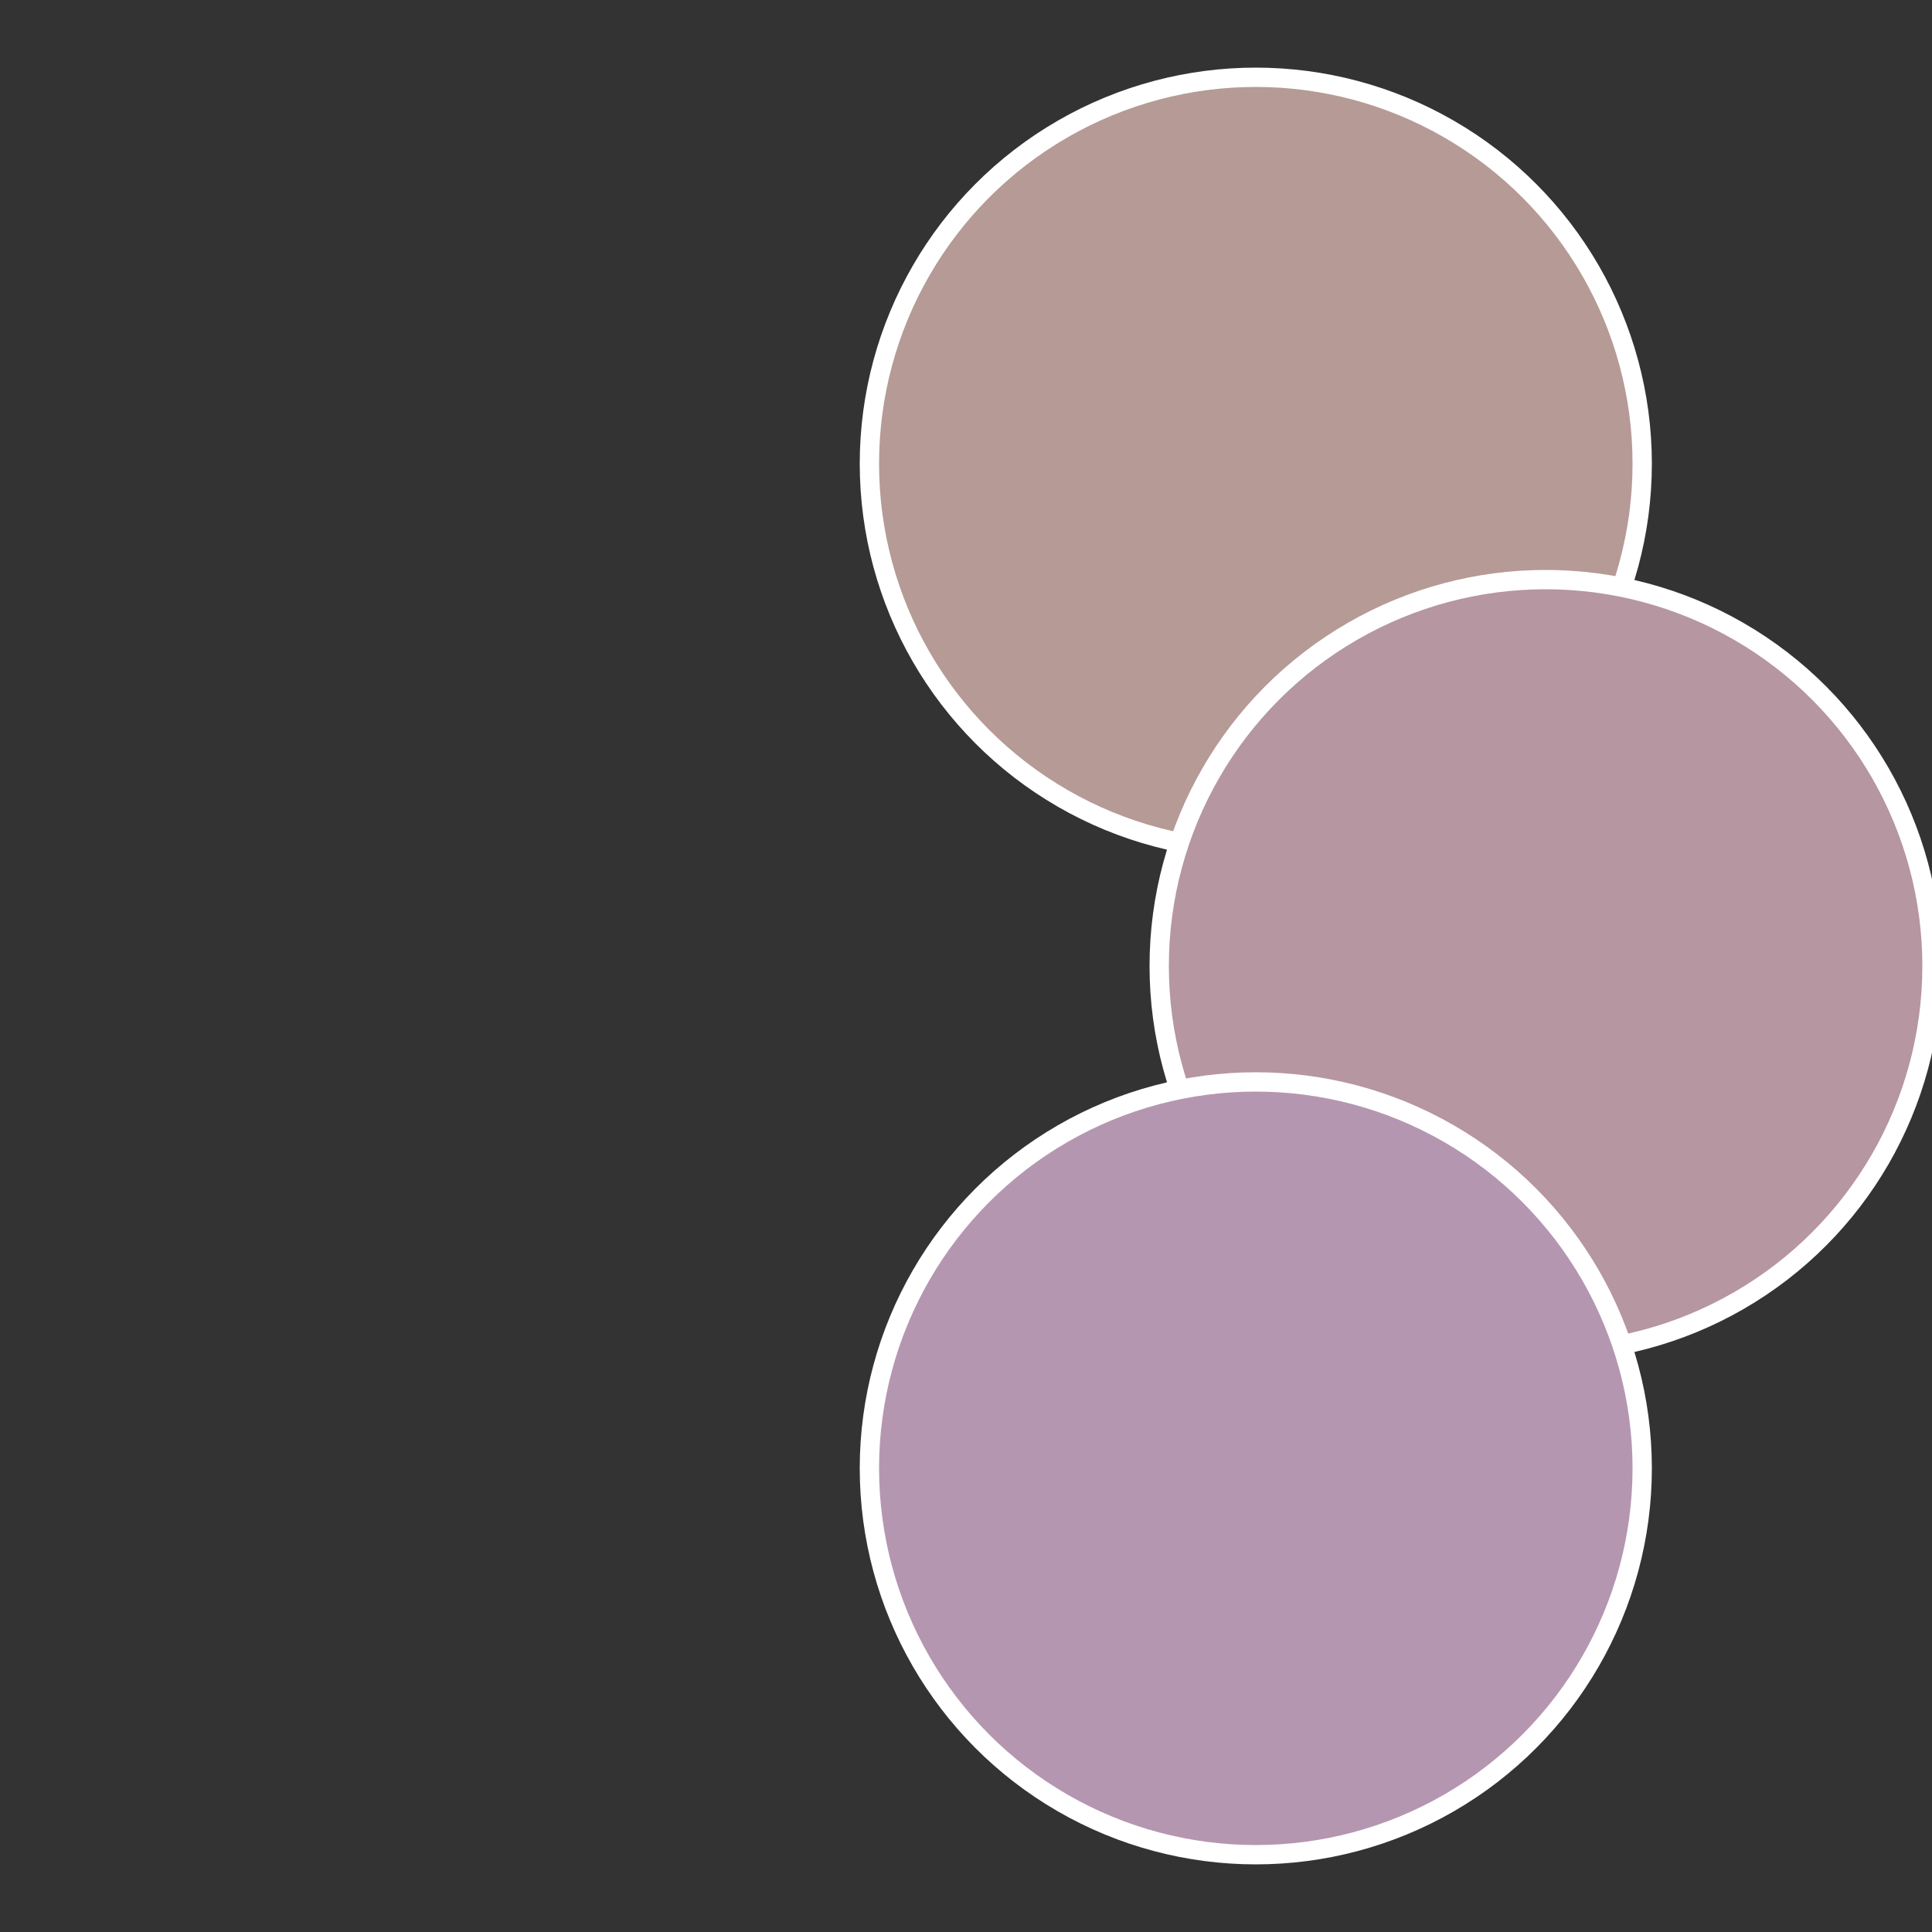 <?xml version="1.0" standalone="no"?>
<svg width="500" height="500" viewBox="-1 -1 2 2" xmlns="http://www.w3.org/2000/svg">
 
                <rect x="-1" y="-1" width="2" height="2" fill="#333333" stroke="none"/>
 
                <circle cx="0.3" cy="-0.52" r="0.4" fill="#b59a96" stroke="#fff" stroke-width="1%" />
             
                <circle cx="0.6" cy="0" r="0.4" fill="#b596a1" stroke="#fff" stroke-width="1%" />
             
                <circle cx="0.3" cy="0.52" r="0.4" fill="#b596b1" stroke="#fff" stroke-width="1%" />
            </svg>
